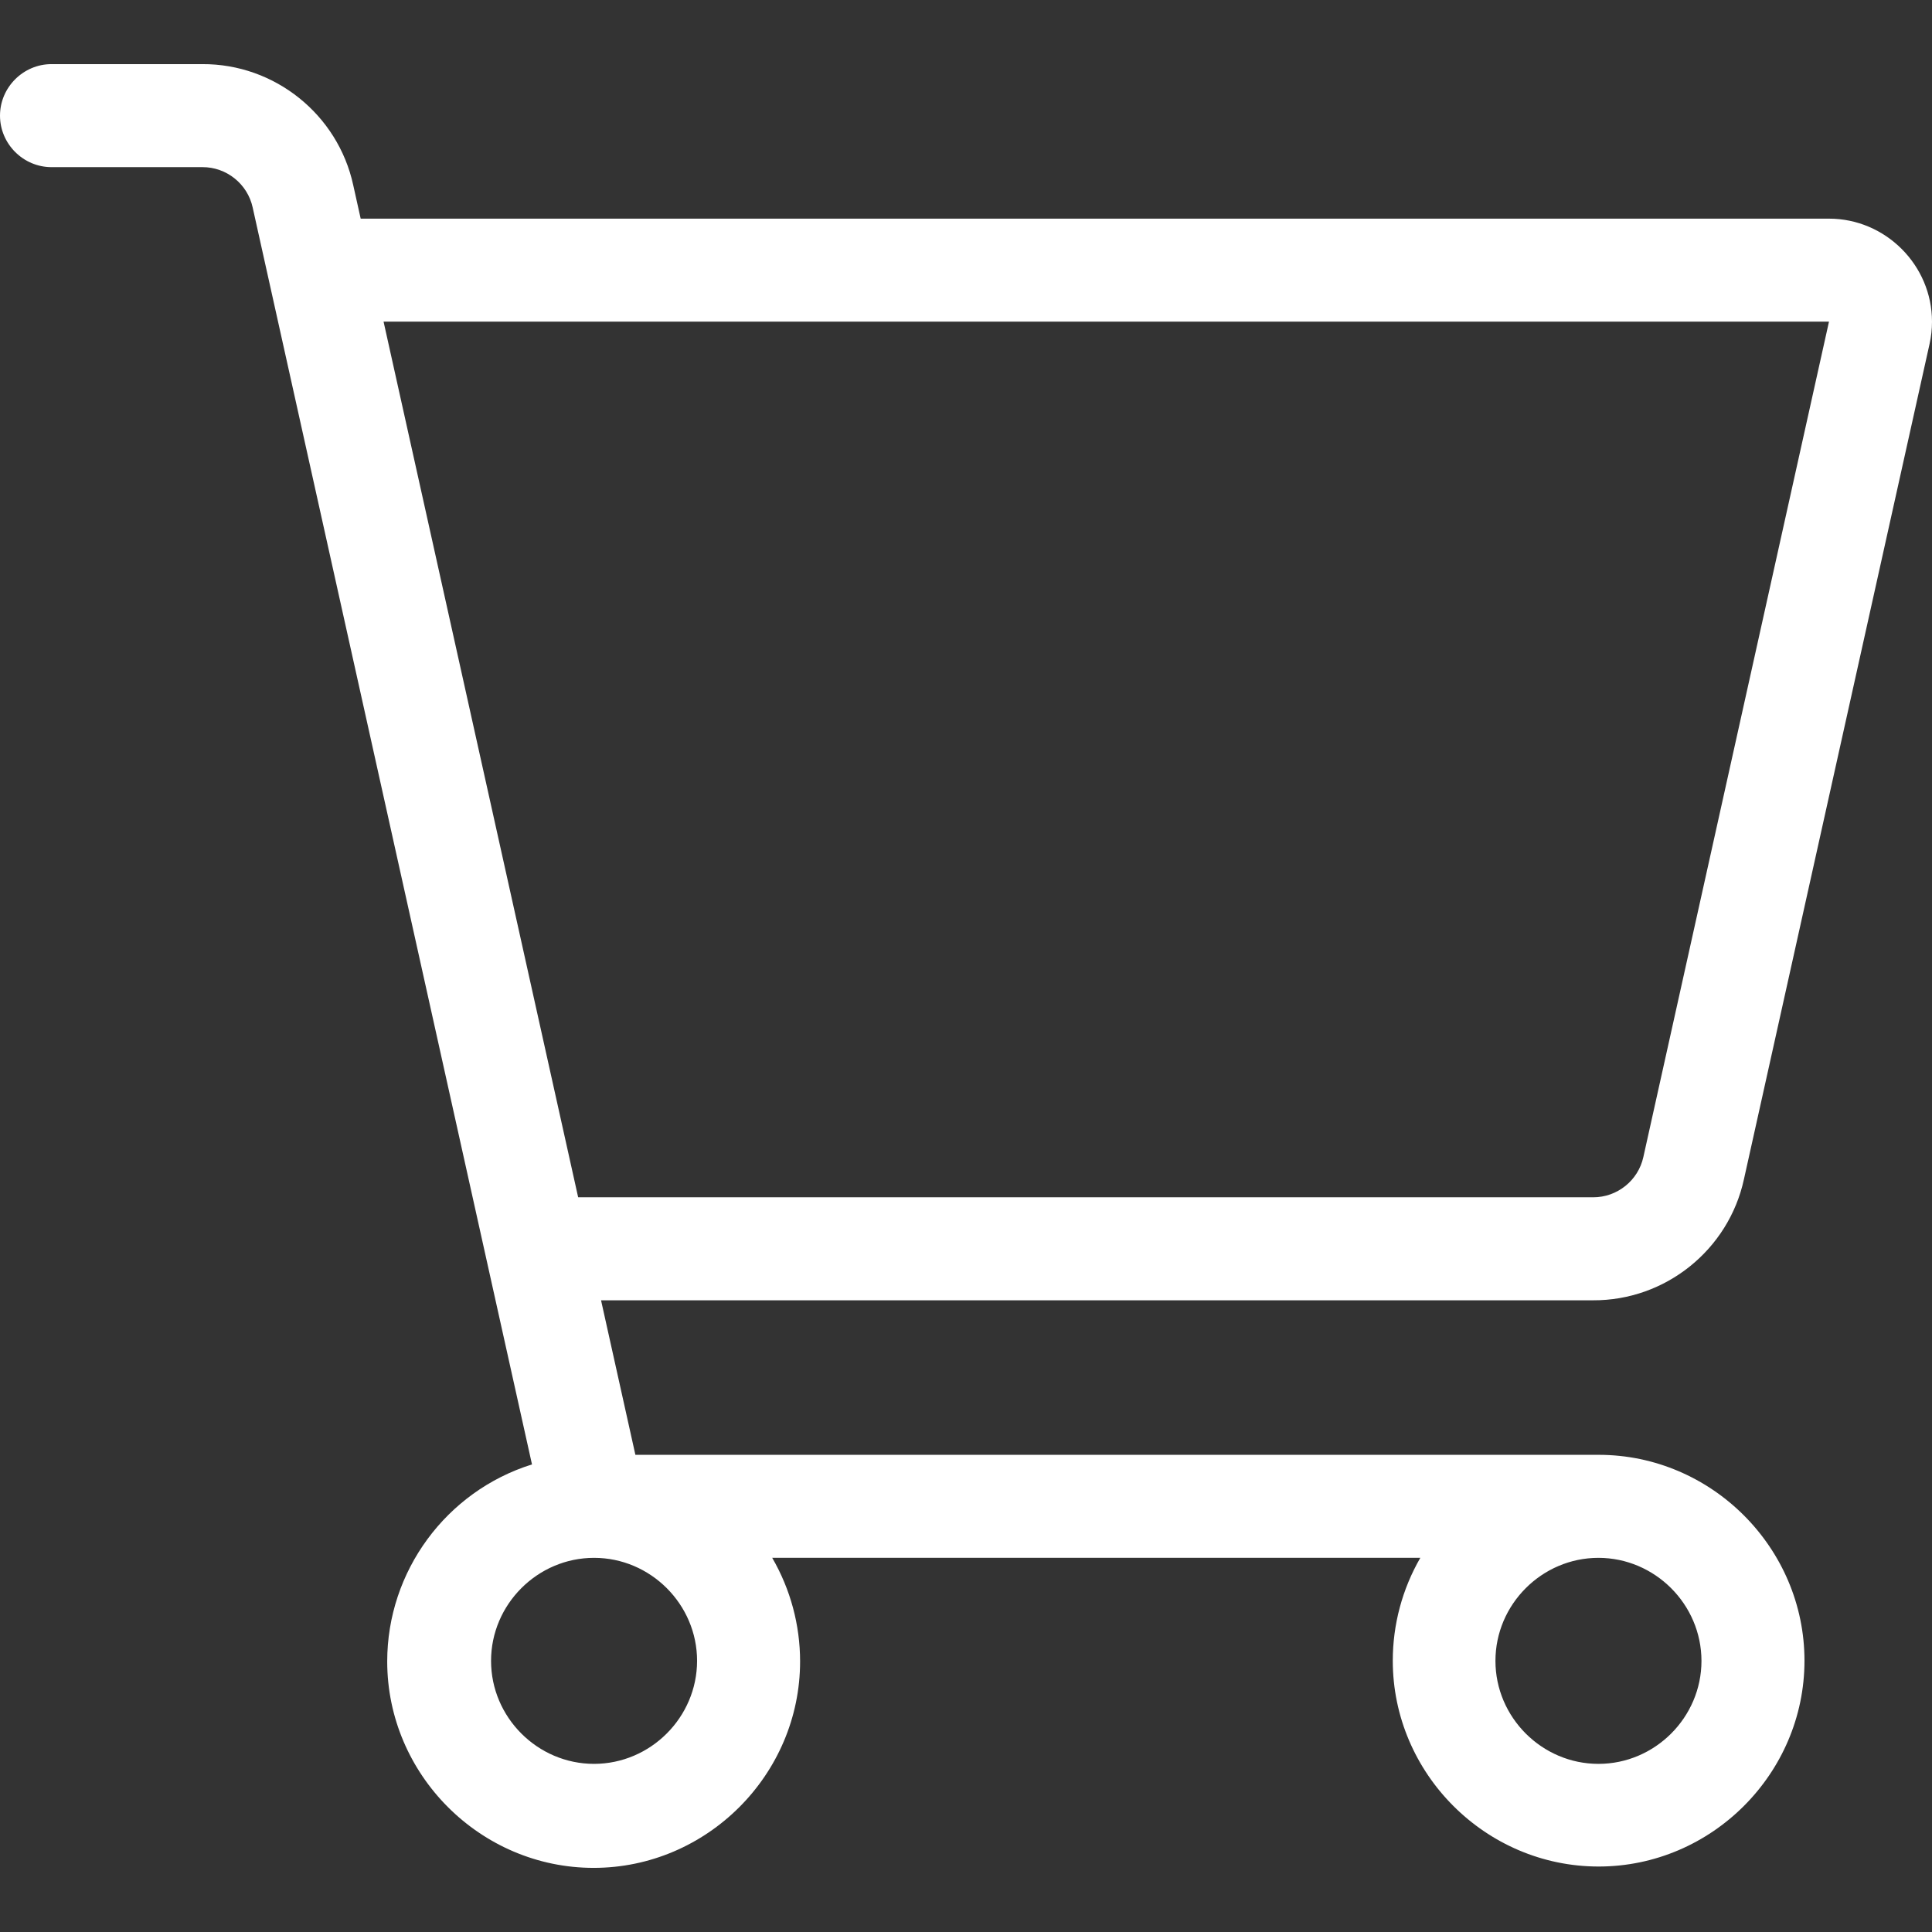 <?xml version="1.0" encoding="UTF-8" standalone="no"?><!DOCTYPE svg PUBLIC "-//W3C//DTD SVG 1.1//EN" "http://www.w3.org/Graphics/SVG/1.1/DTD/svg11.dtd"><svg width="100%" height="100%" viewBox="0 0 512 512" version="1.1" xmlns="http://www.w3.org/2000/svg" xmlns:xlink="http://www.w3.org/1999/xlink" xml:space="preserve" xmlns:serif="http://www.serif.com/" style="fill-rule:evenodd;clip-rule:evenodd;stroke-linejoin:round;stroke-miterlimit:2;"><rect x="0" y="0" width="512" height="512" fill="#333333" stroke="none"/><path d="M462.158,312.528l49.189,-221.352c0.434,-1.949 0.653,-3.939 0.653,-5.935c0,-14.975 -12.322,-27.297 -27.297,-27.297c-0.001,-0 -0.003,-0 -0.004,-0l-389.115,-0l-1.975,-8.888c-4.069,-18.716 -20.823,-32.153 -39.977,-32.062l-39.849,-0c-0.044,-0.001 -0.089,-0.001 -0.133,-0.001c-7.488,0 -13.65,6.162 -13.65,13.651c0,7.488 6.162,13.65 13.65,13.65c0.044,-0 0.089,-0 0.133,-0.001l39.849,0c6.386,-0.03 11.973,4.45 13.33,10.691l74.022,333.102c-22.766,7.124 -38.369,28.356 -38.369,52.212c-0,30.012 24.696,54.709 54.709,54.709c30.012,-0 54.709,-24.697 54.709,-54.709c-0,-9.642 -2.549,-19.115 -7.388,-27.456l171.752,0c-4.78,8.287 -7.296,17.688 -7.296,27.254c0,29.927 24.626,54.553 54.553,54.553c29.927,-0 54.553,-24.626 54.553,-54.553c0,-29.927 -24.626,-54.553 -54.553,-54.553c-0.015,-0 -0.031,-0 -0.046,-0l-255.224,-0l-9.1,-40.95l262.897,0c19.154,0.091 35.909,-13.347 39.977,-32.065Zm-304.724,154.915c-14.977,-0 -27.3,-12.324 -27.3,-27.3c0,-14.976 12.323,-27.299 27.3,-27.299c14.976,-0 27.299,12.323 27.299,27.299c-0.015,14.971 -12.329,27.285 -27.299,27.3Zm293.473,-27.3c0,14.976 -12.323,27.3 -27.299,27.3c-14.976,-0 -27.3,-12.324 -27.3,-27.3c0,-14.976 12.324,-27.299 27.3,-27.299c14.97,0.014 27.285,12.329 27.299,27.299Zm-349.256,-354.9l383.049,0l-49.188,221.36c-1.359,6.24 -6.945,10.719 -13.331,10.691l-268.963,-0l-51.567,-232.051Z" style="fill:#fff;fill-rule:nonzero;"/></svg>